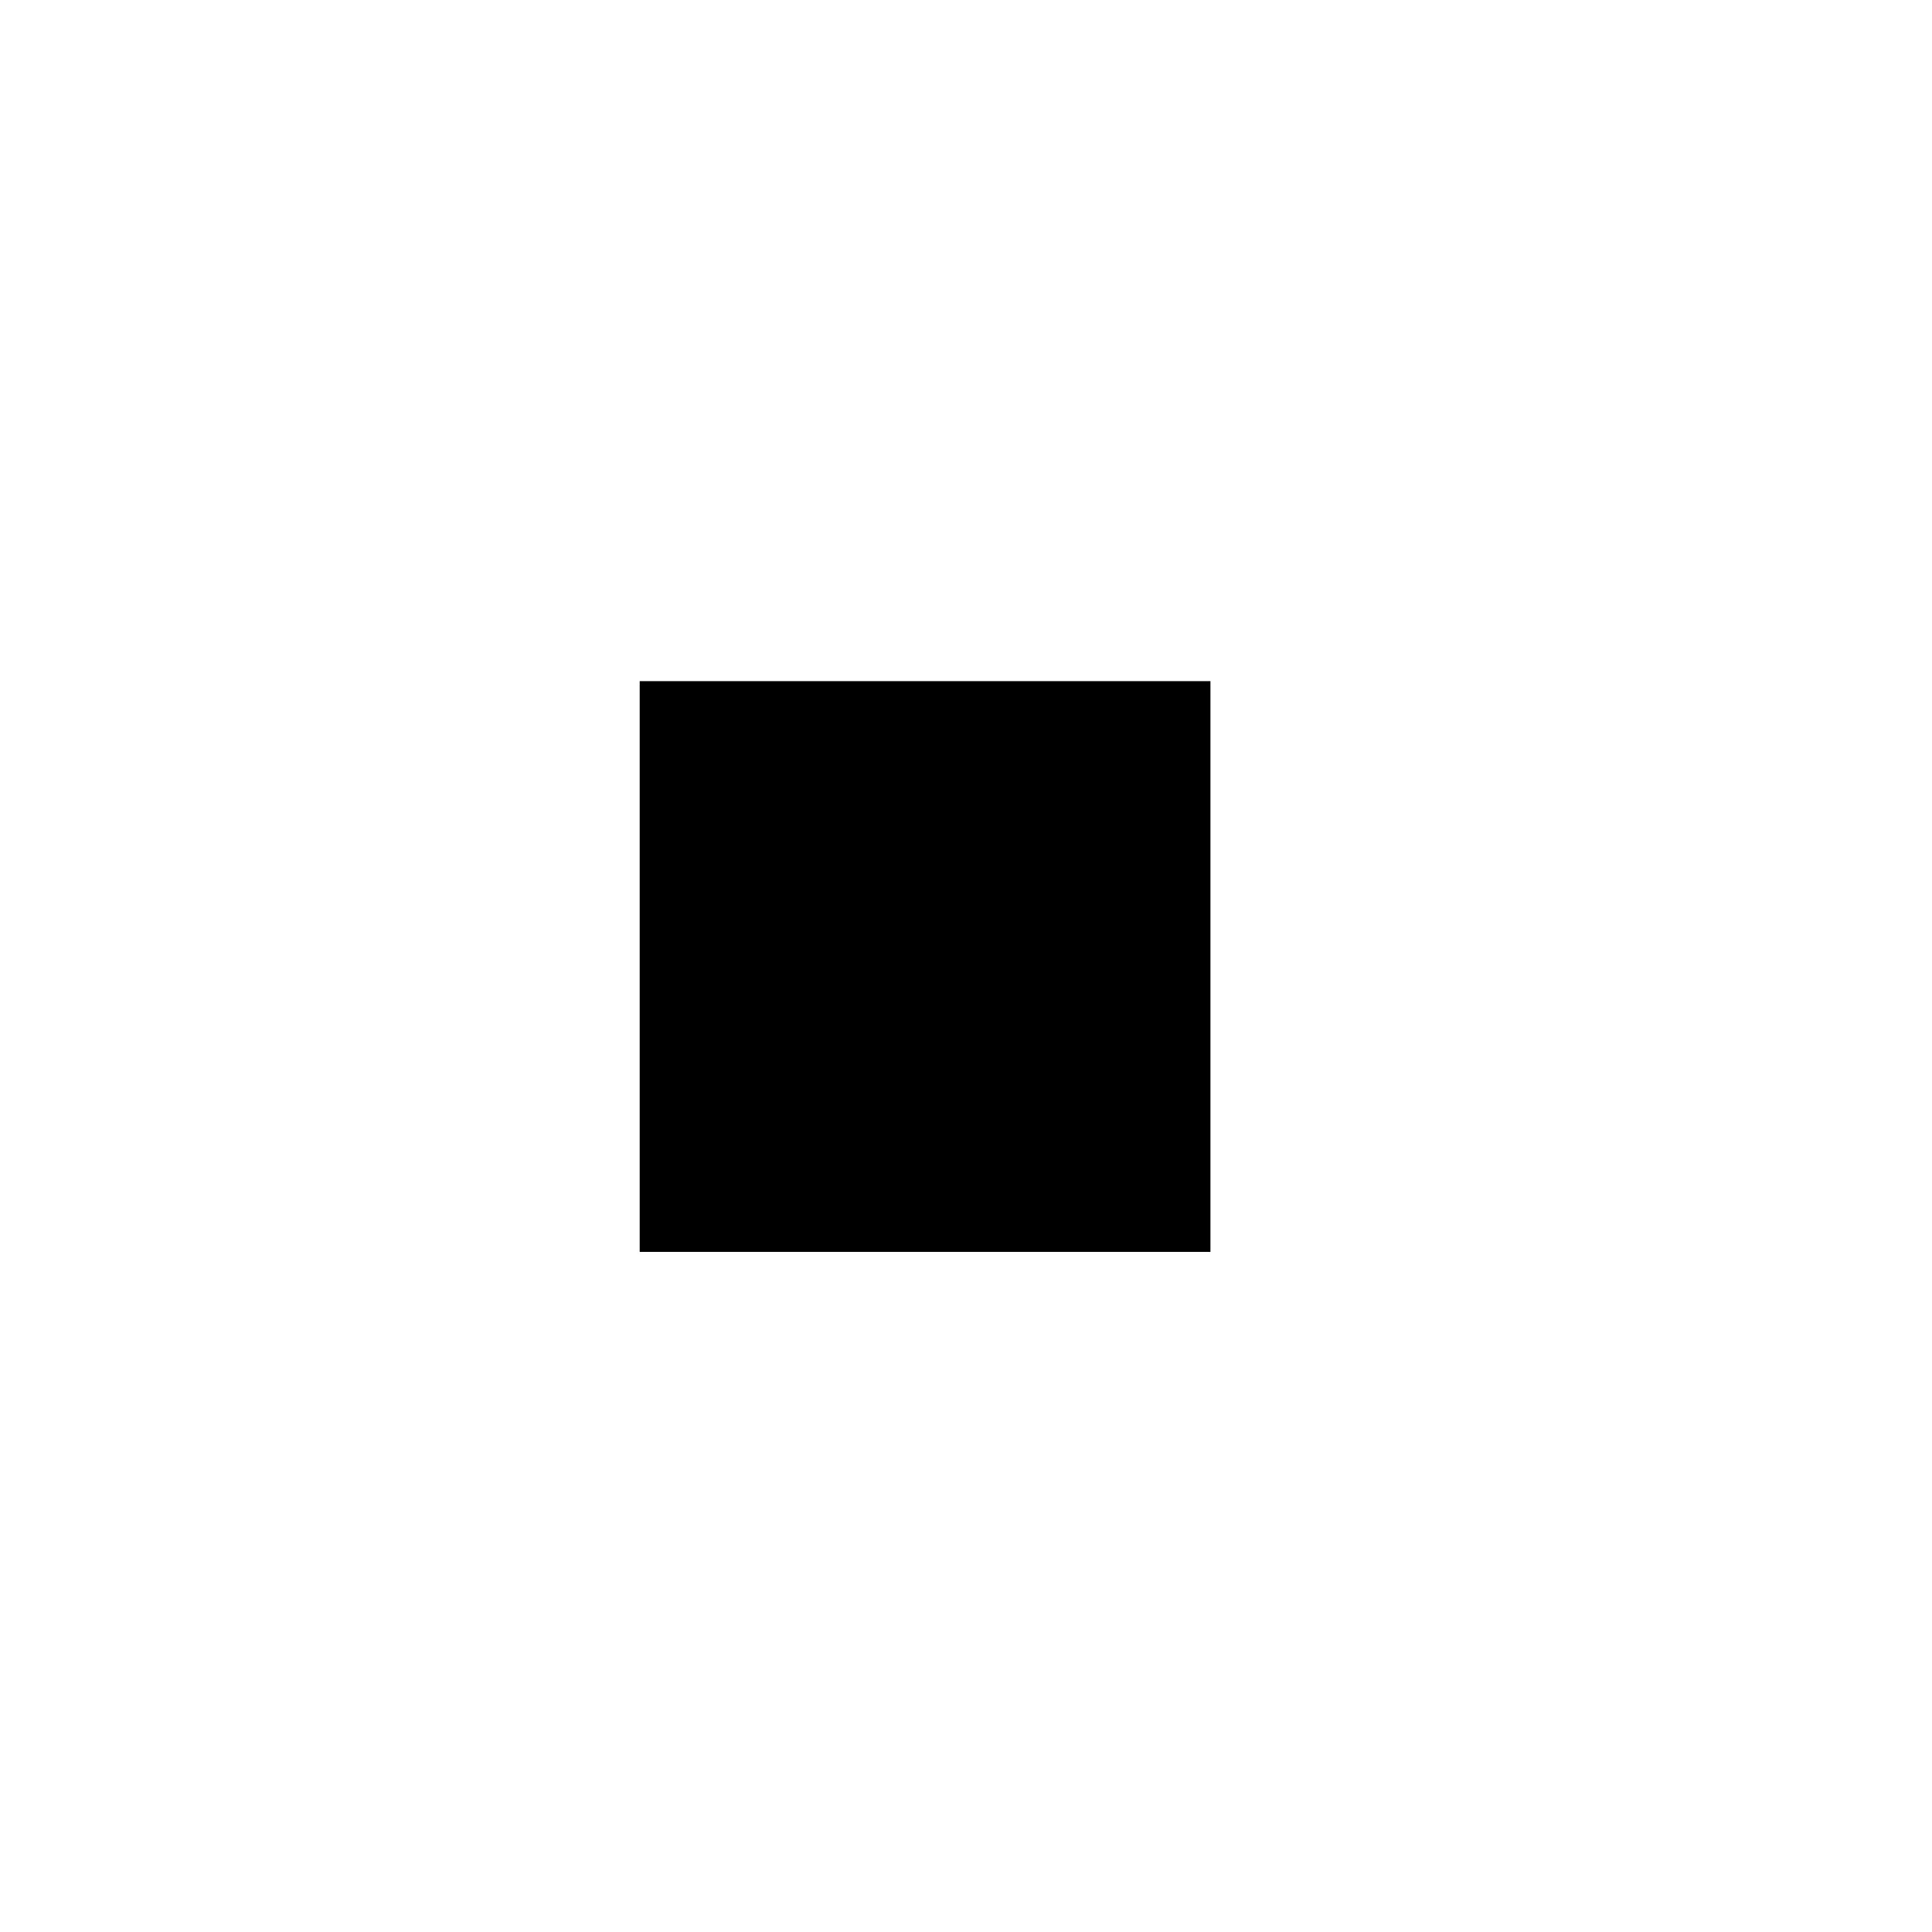 <?xml version="1.0"?><!--Antenna House PDF Viewer SDK V3.3 MR13 (3,3,2014,0515) for Windows Copyright (c) 1999-2014 Antenna House, Inc.--><svg xml:space="preserve" version="1.1" fill="black" fill-rule="evenodd" font-style="normal" font-weight="normal" font-stretch="normal" width="18.55pt" height="18.55pt" viewBox="0 0 18.55 18.55" xmlns="http://www.w3.org/2000/svg" xmlns:xlink="http://www.w3.org/1999/xlink"><rect x="0" y="0" width="18.55" height="18.55" fill="#808080" stroke="none"/><defs><clipPath id="c0"><rect x="0" y="0" width="18.55" height="18.55" fill="none" clip-rule="evenodd"/></clipPath><clipPath id="c1"><rect x="-1" y="-1" width="597" height="843" fill="none" clip-rule="evenodd"/></clipPath><clipPath id="c2"><rect x="0" y="0" width="595" height="841" fill="none" clip-rule="evenodd"/></clipPath><clipPath id="c3"><rect x="0" y="0" width="595" height="841" fill="none" clip-rule="evenodd"/></clipPath><clipPath id="c4"><path d="M29,29h537v783h-537v-783z" fill="none" clip-rule="evenodd"/></clipPath></defs><g clip-path="url(#c0)"><g><view viewBox="0 0 18.55 18.55" id="p1"/></g><g transform="translate(-399.9,-66.3)" clip-path="url(#c1)"><g clip-path="url(#c2)"><g transform="matrix(1,0,0,-1,0,841)" clip-path="url(#c3)"><g transform="matrix(1,0,0,-1,0,841)" clip-path="url(#c4)"><g stroke-opacity="0"><rect x="0" y="0" width="715" height="715" fill="white" fill-rule="nonzero" transform="matrix(1.096,0,0,1.096,-217.582,29)"/></g><g stroke-opacity="0"><rect x="569" y="40" width="5" height="5" fill-rule="nonzero" transform="matrix(1.096,0,0,1.096,-217.582,29)"/></g></g></g></g></g></g></svg>